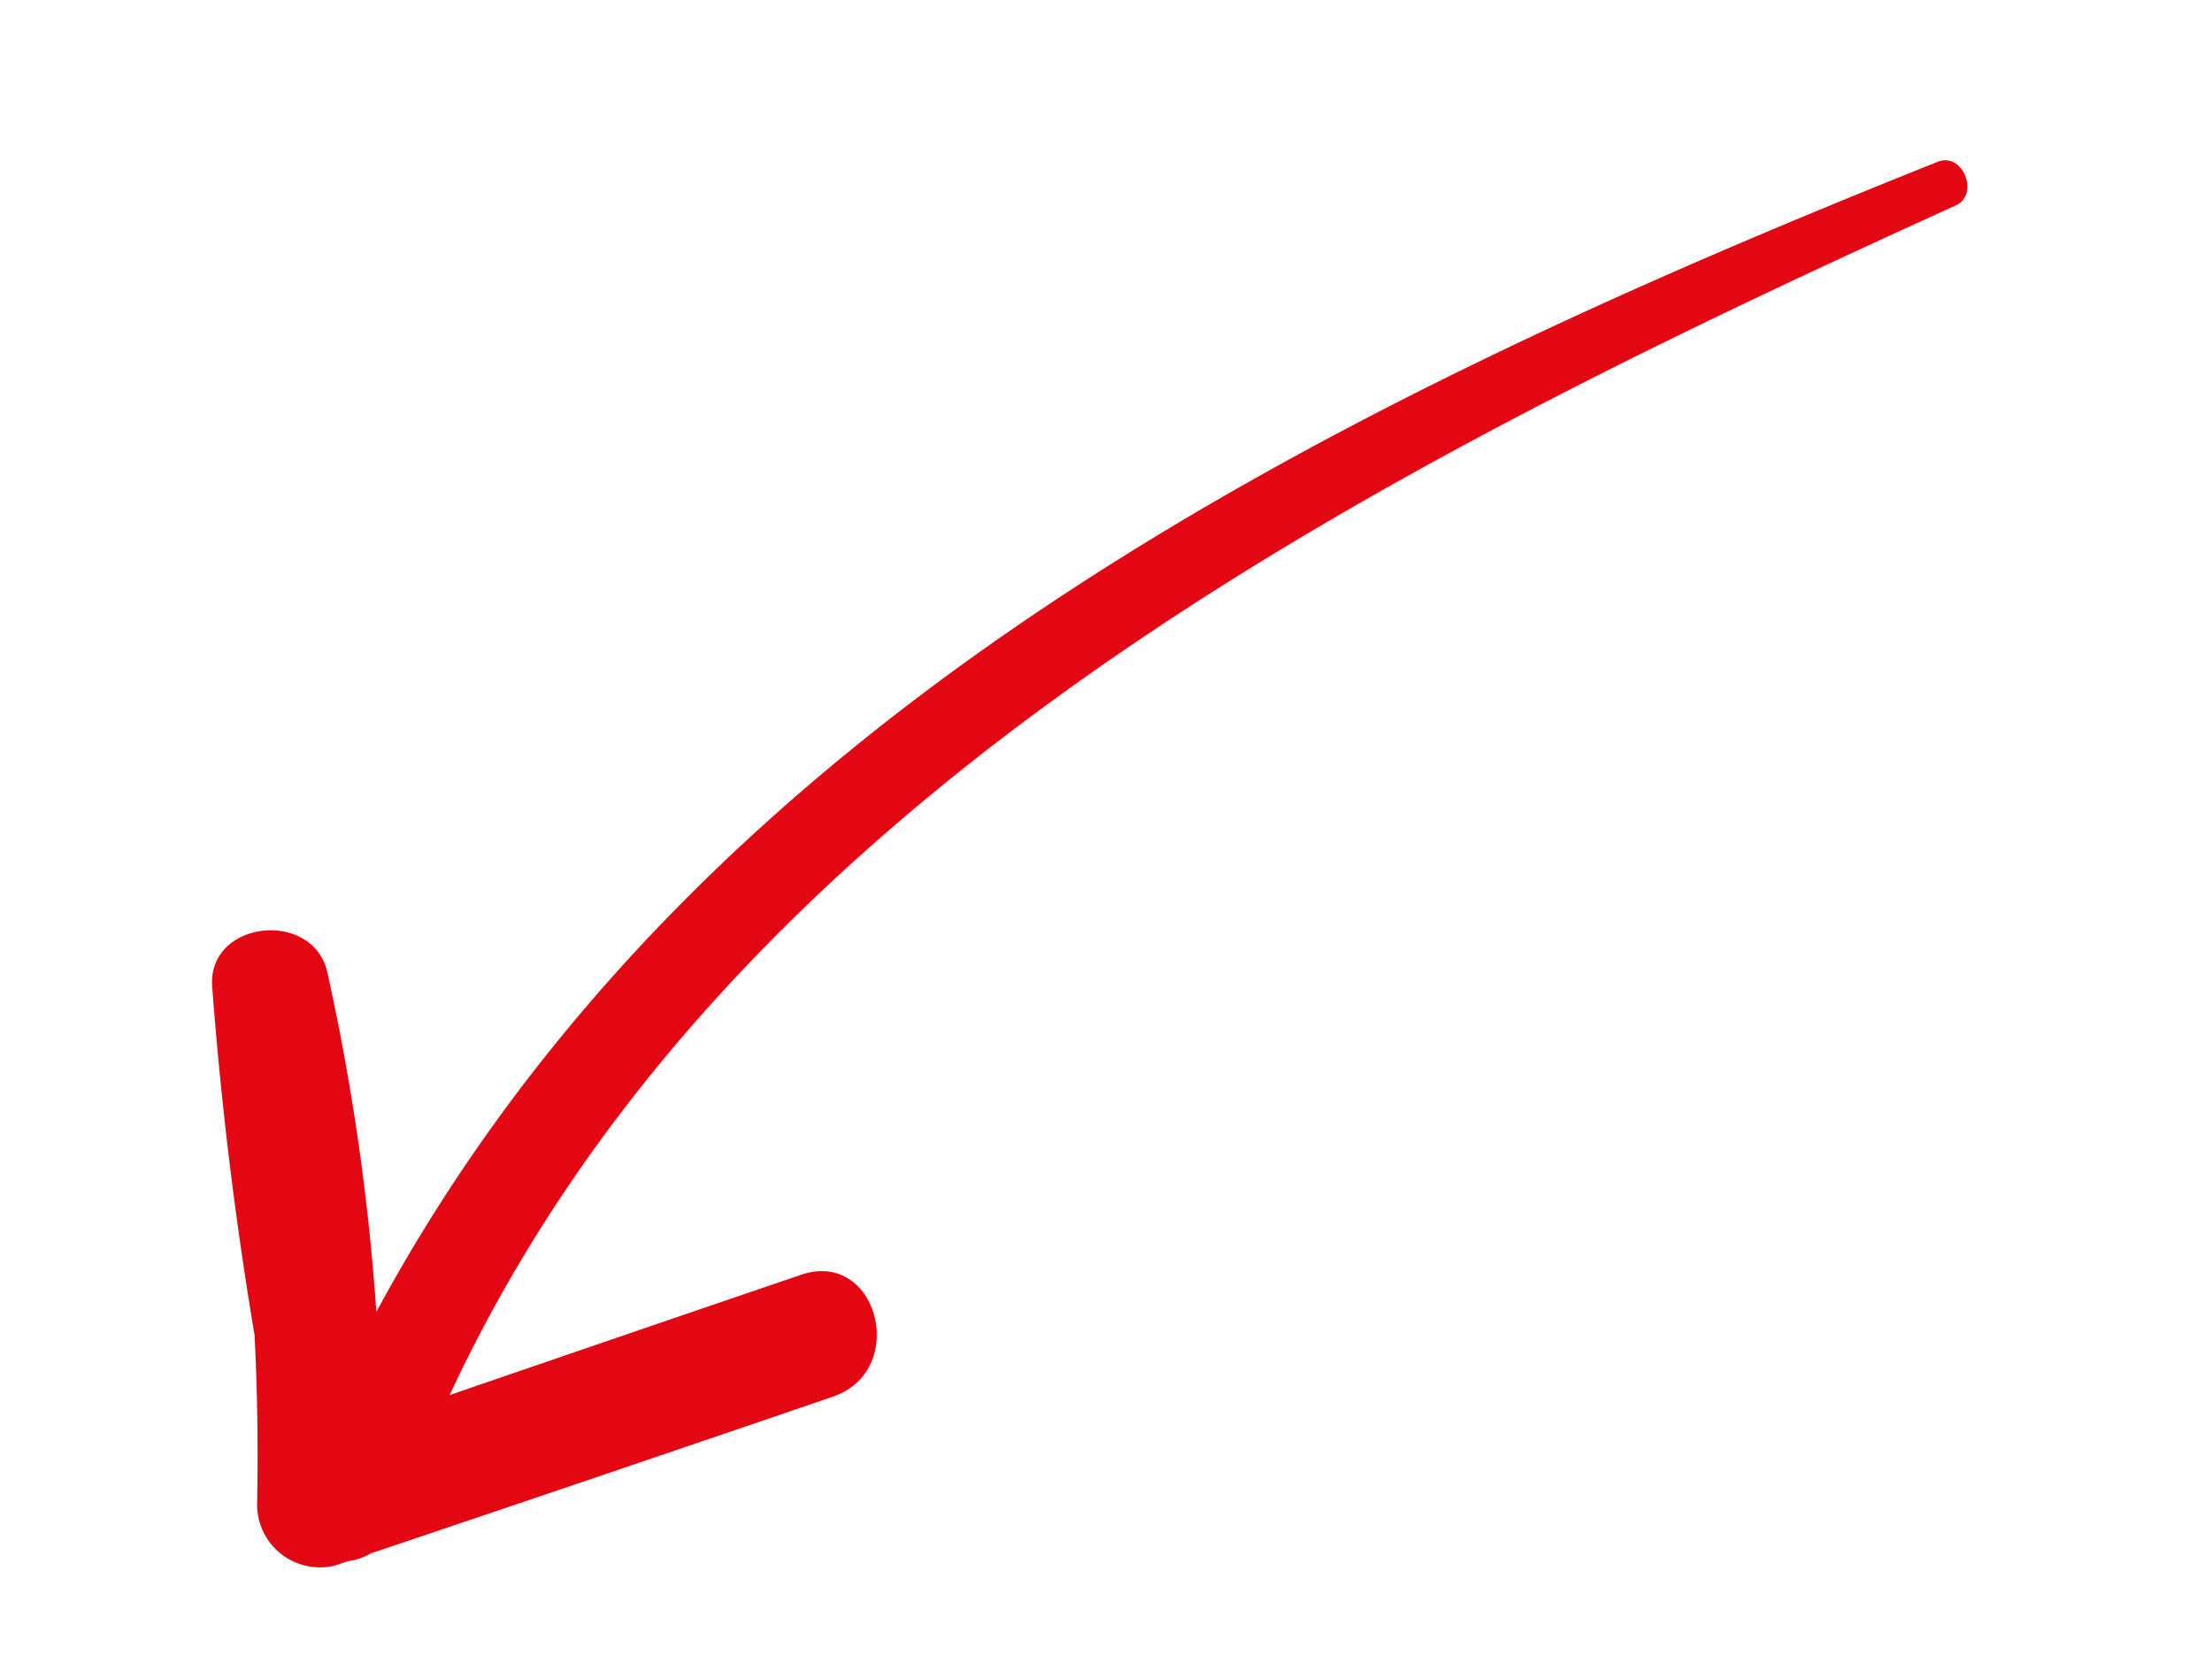 <svg xmlns="http://www.w3.org/2000/svg" width="78.301" height="59.427" viewBox="0 0 78.301 59.427">
  <path id="Path_23" data-name="Path 23" d="M248.082,281.638q-1.275,6.447-2.531,12.9c-13.482-19.216-12.009-44.818-9.822-67.23.091-.937-1.521-1.167-1.657-.224-3.367,23.253-4.925,47.857,7.631,68.23a81.253,81.253,0,0,0-11.275-4.508c-2.2-.694-3.734,2.757-1.6,3.785q5.619,2.7,11.428,4.866,2.669,1.367,5.253,2.929a2.224,2.224,0,0,0,3.241-1.319c.032-.156.062-.313.094-.47a2.2,2.2,0,0,0,.168-.846q1.707-8.459,3.37-16.926C252.942,280.018,248.64,278.817,248.082,281.638Z" transform="translate(148.22 -310.526) rotate(60)" fill="#e30714"/>
</svg>
